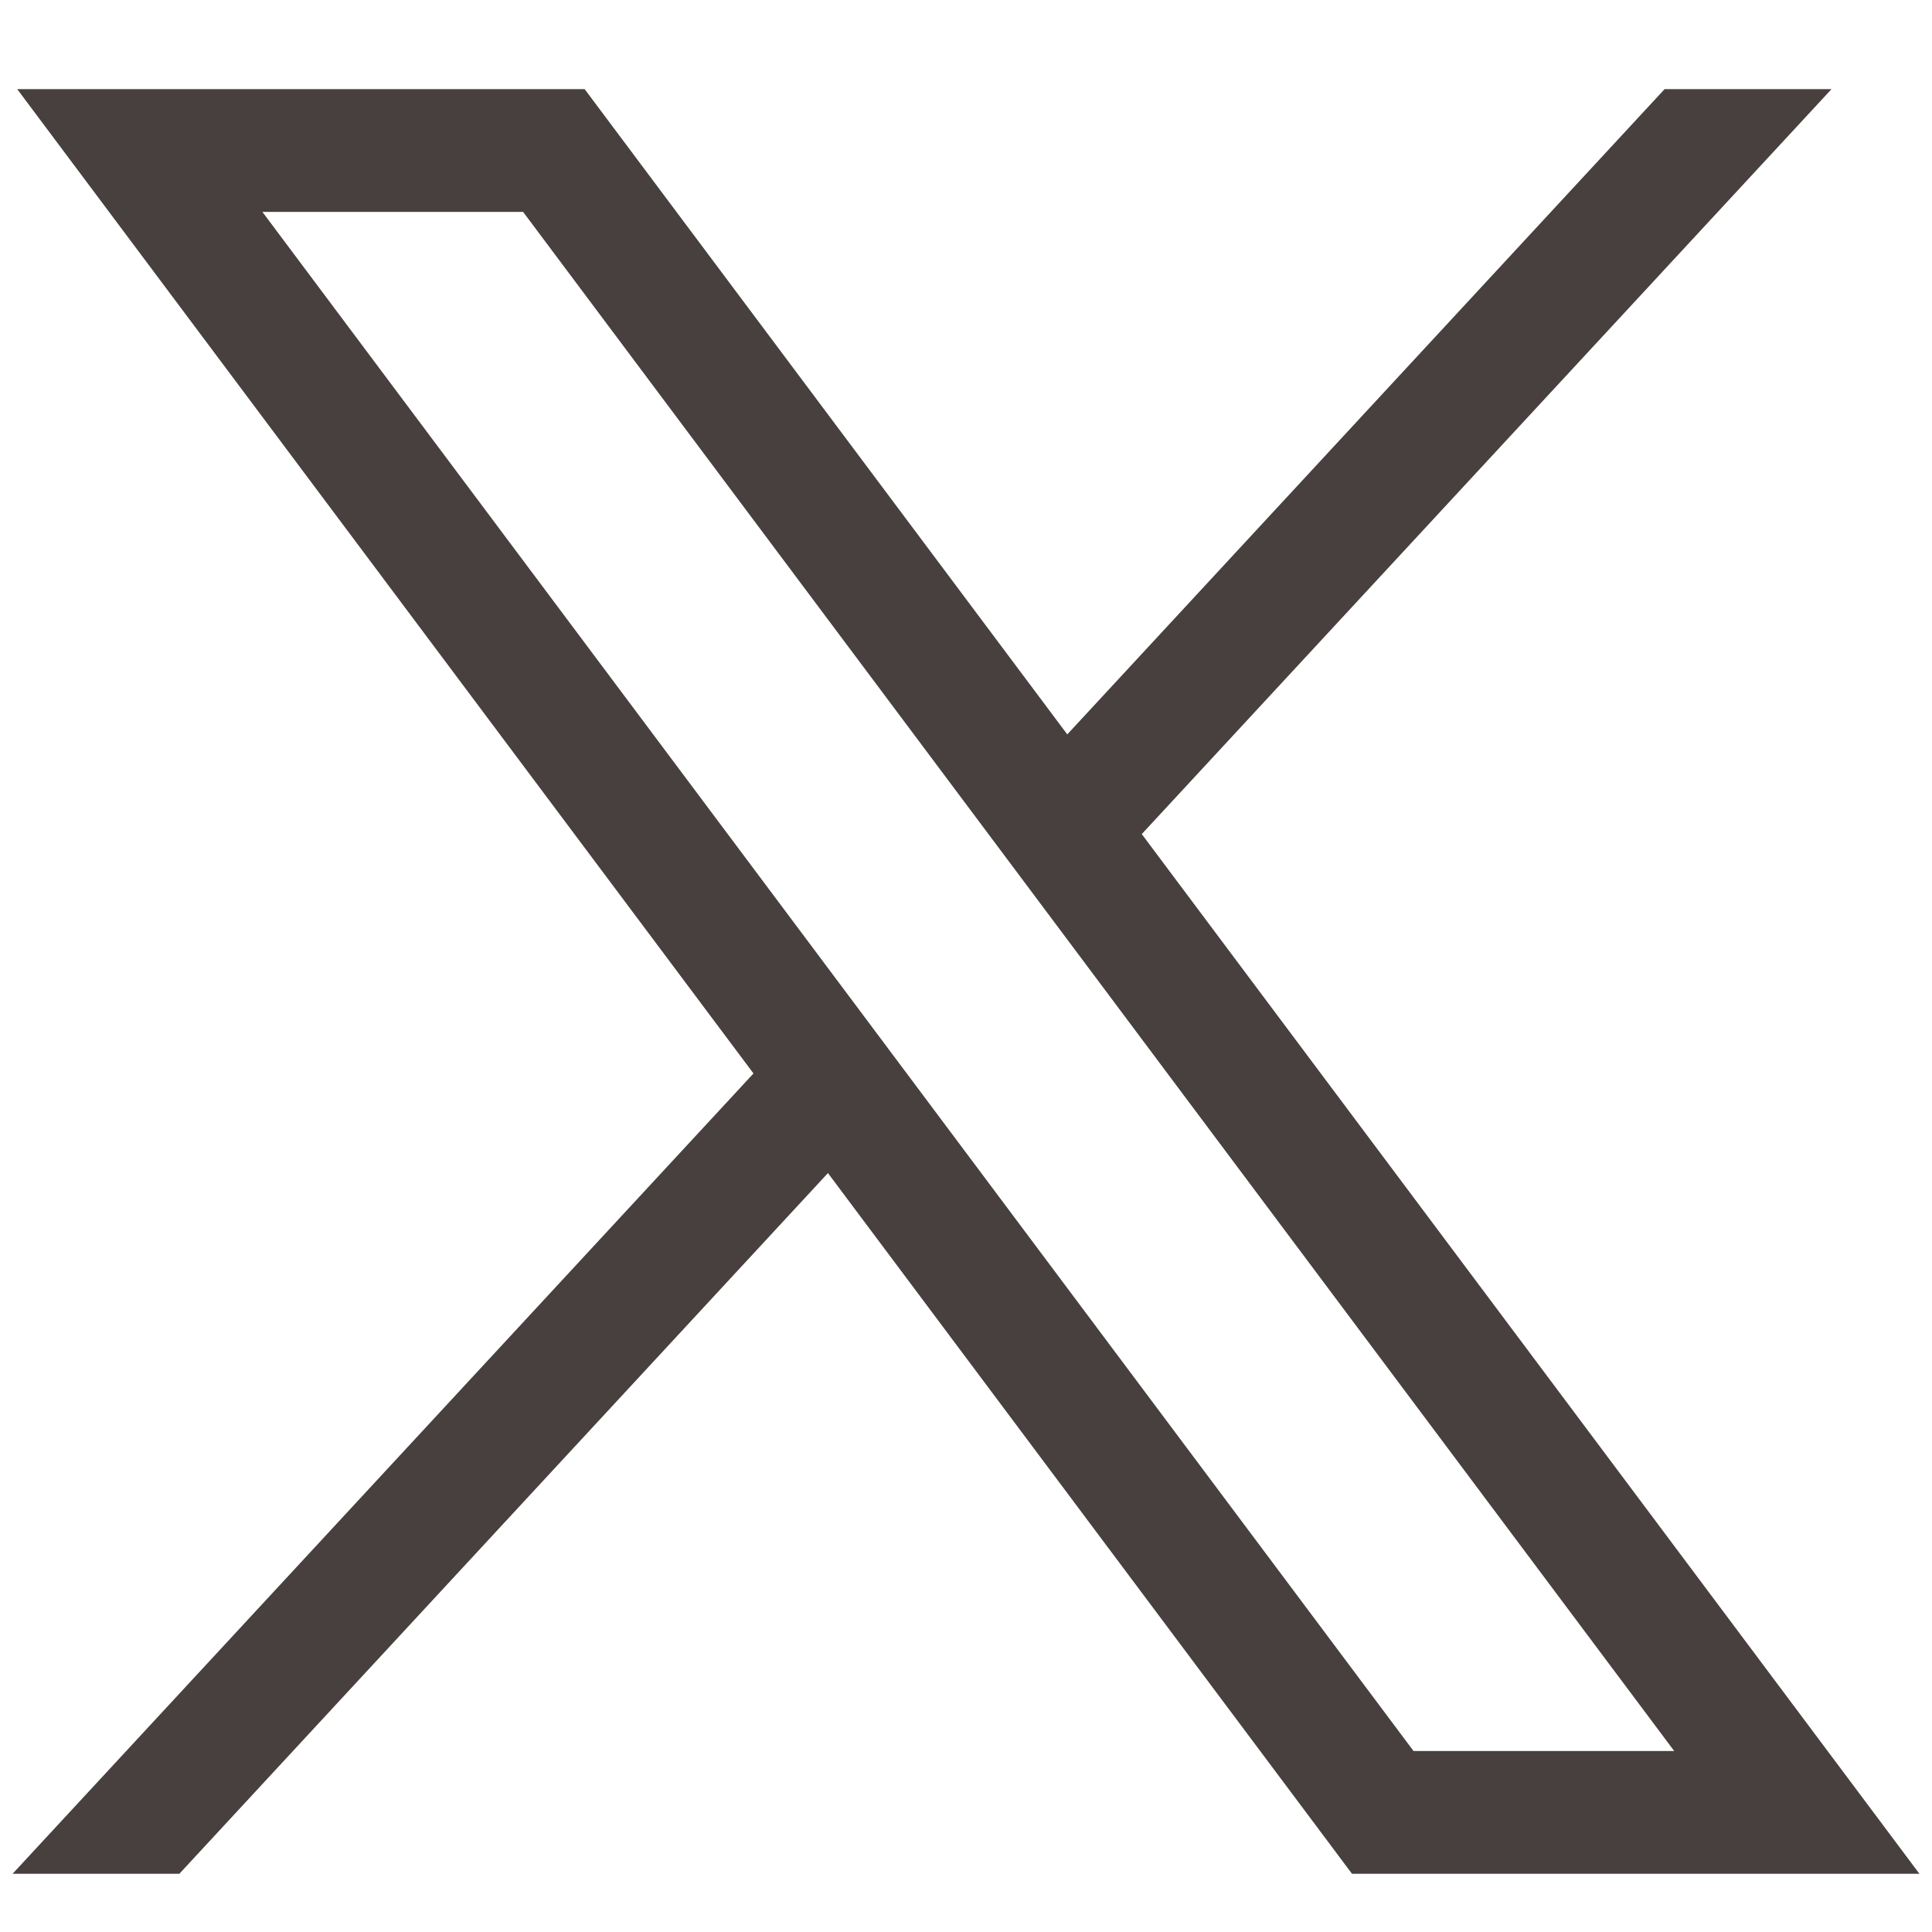 <svg id="Capa_1" data-name="Capa 1" xmlns="http://www.w3.org/2000/svg" viewBox="0 0 500 500">
  <defs>
    <style>
      .cls-1 {
        fill: #48403e;
      }
    </style>
  </defs>
  <title>iconotwiteralbacenter</title>
  <g id="layer1">
    <path id="path1009" class="cls-1" d="M4.45,23.06,195,277.81,3.25,484.94H46.41L214.27,303.59,349.9,484.94H496.75L295.49,215.86,474,23.06H430.8l-154.59,167L151.3,23.06ZM67.91,54.84h67.47l297.9,398.32H365.82Z"/>
  </g>
</svg>
